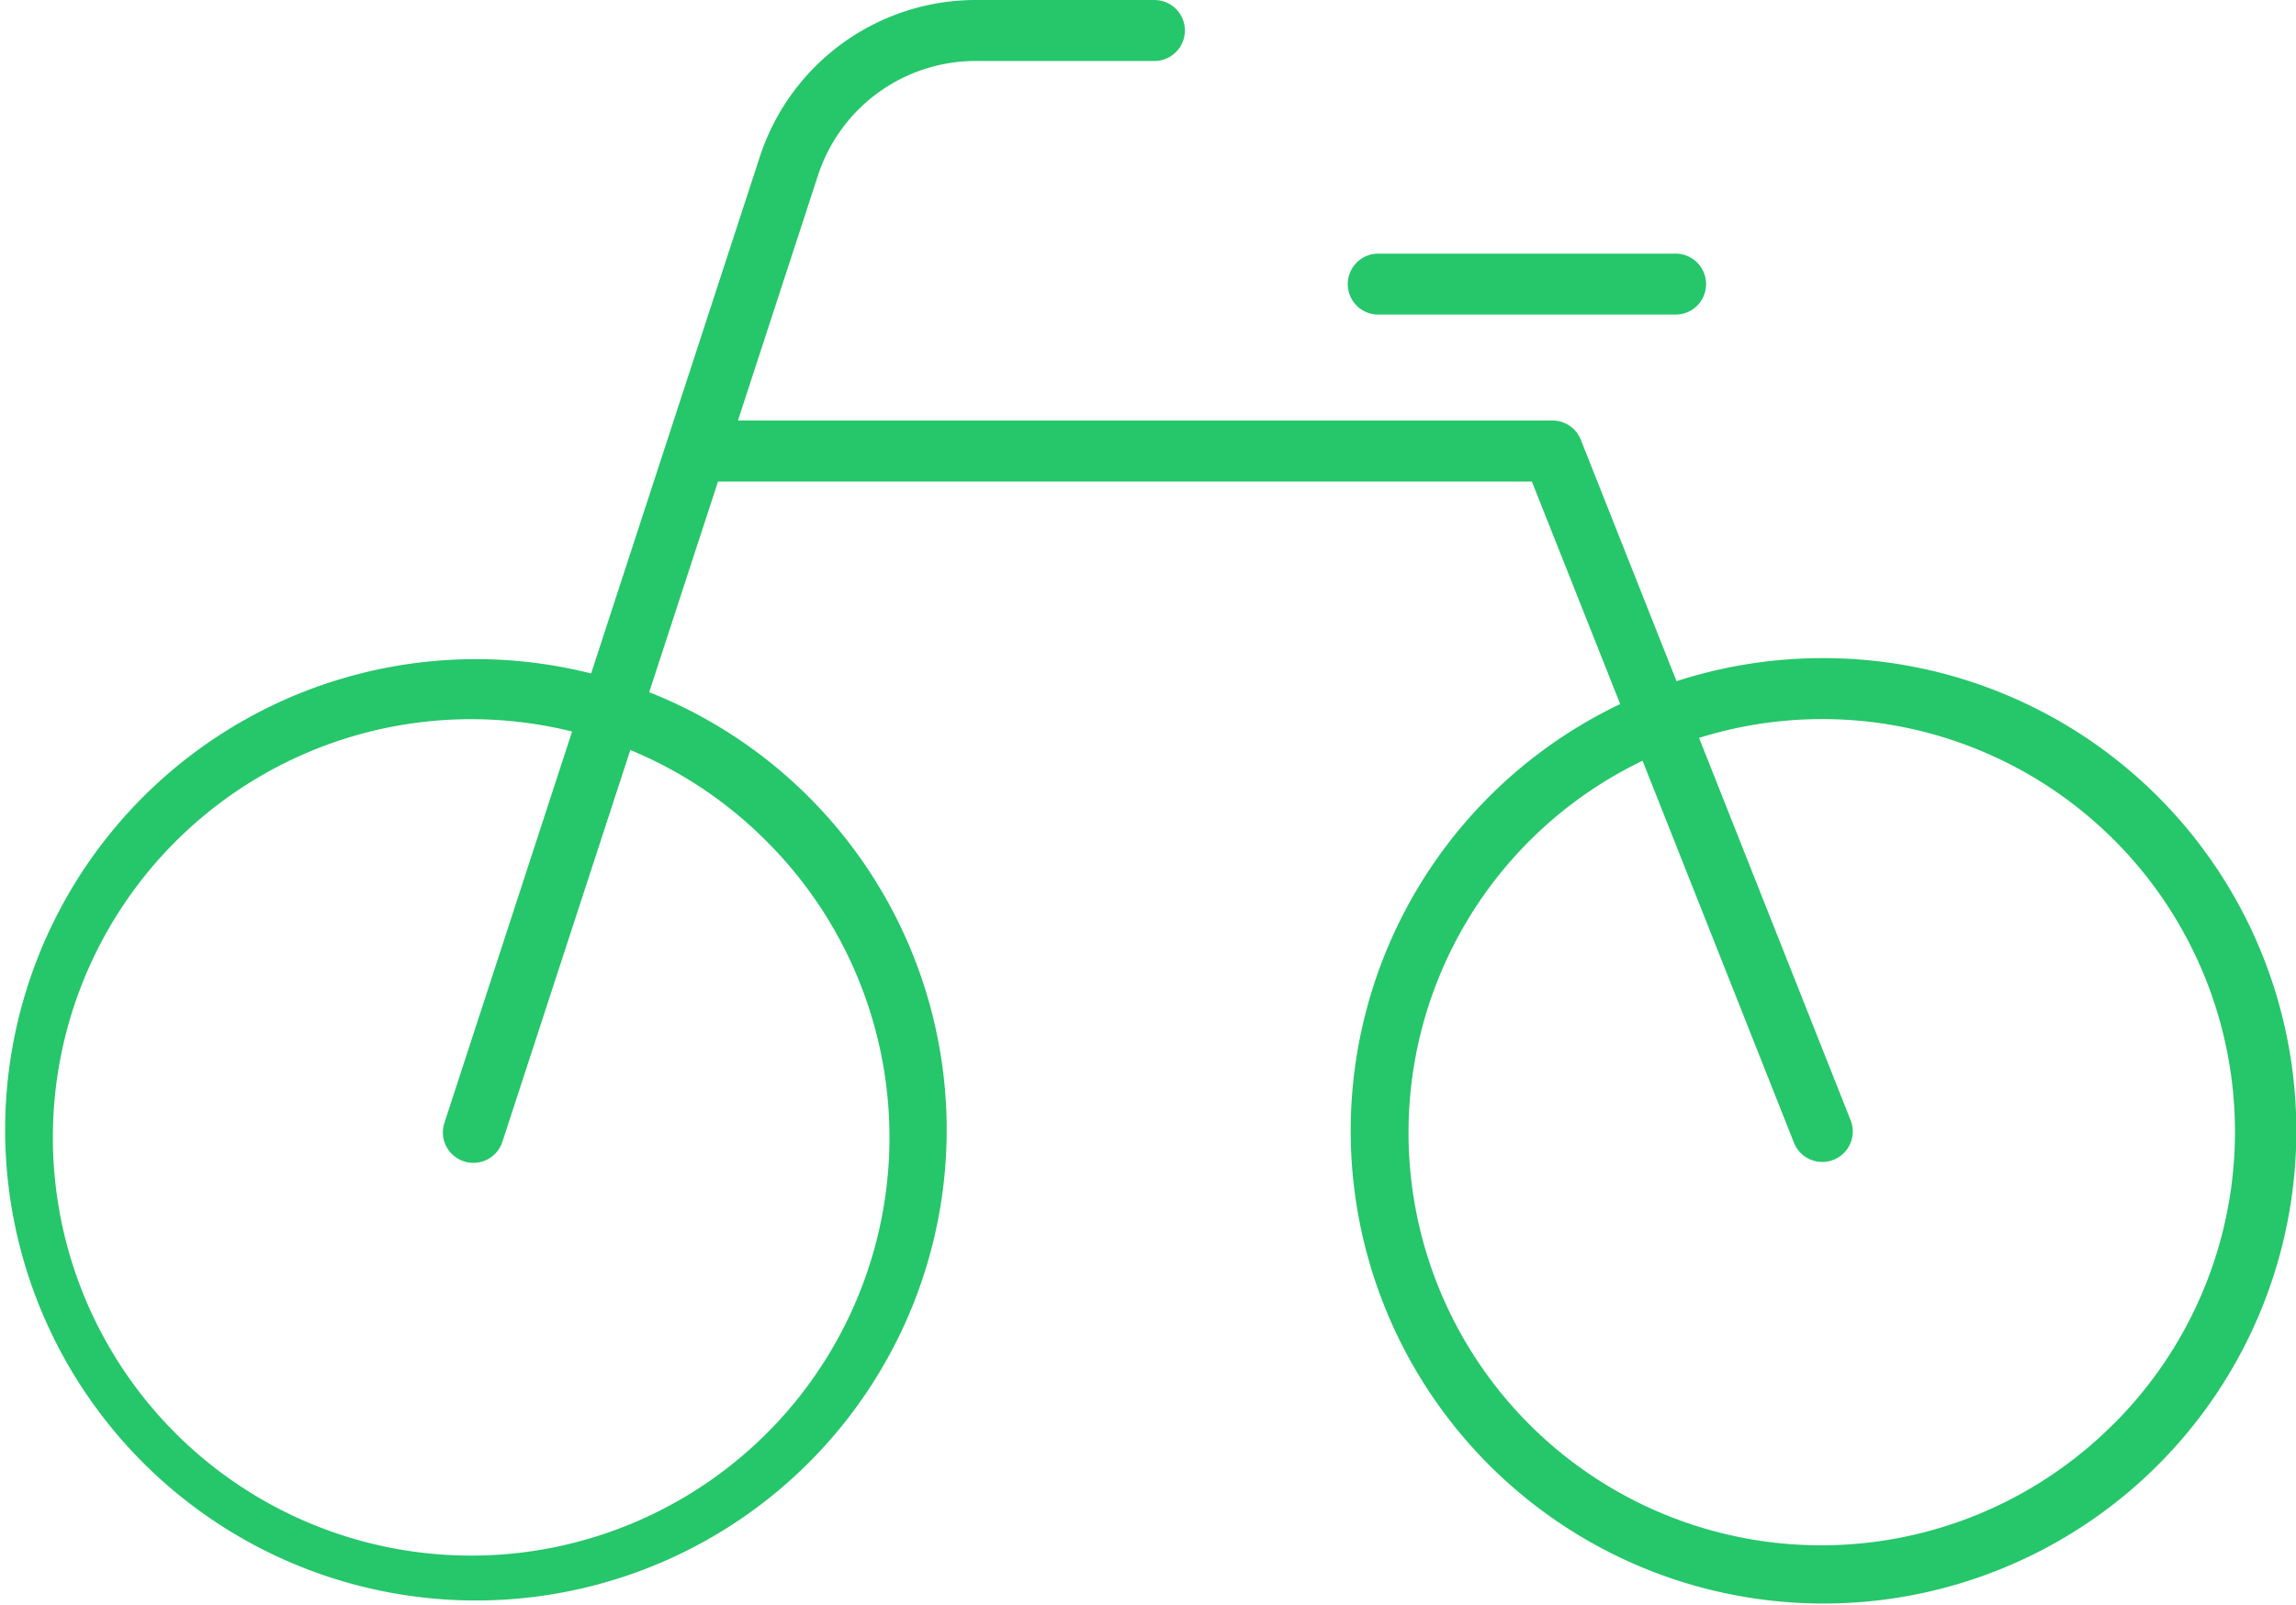 <svg xmlns="http://www.w3.org/2000/svg" xmlns:xlink="http://www.w3.org/1999/xlink" width="85.802" height="60" viewBox="0 0 85.802 60">
  <defs>
    <clipPath id="clip-path">
      <rect id="長方形_4175" data-name="長方形 4175" width="85.802" height="60" fill="#26c66a"/>
    </clipPath>
  </defs>
  <g id="グループ_2704" data-name="グループ 2704" transform="translate(0 0)">
    <g id="グループ_2703" data-name="グループ 2703" transform="translate(0 0)" clip-path="url(#clip-path)">
      <path id="パス_110891" data-name="パス 110891" d="M68.1,24.6a17.7,17.7,0,0,0-5.448.862l-3.576-9.023a1.139,1.139,0,0,0-1.059-.721H27.577l2.992-9.164a6.2,6.2,0,0,1,5.9-4.275H43.14A1.139,1.139,0,0,0,43.14,0H36.468A8.49,8.49,0,0,0,28.4,5.845l-6.31,19.328a17.593,17.593,0,1,0,2.17.7L26.832,18H57.247l3.3,8.317A17.669,17.669,0,1,0,68.1,24.6M28.6,31.4a15.632,15.632,0,1,1-7.221-4.056L16.615,41.948a1.14,1.14,0,1,0,2.167.707l4.773-14.62A15.5,15.5,0,0,1,28.6,31.4m50.4,21.81A15.423,15.423,0,1,1,61.383,28.436l5.661,14.286a1.139,1.139,0,0,0,2.117-.841l-5.667-14.3A15.425,15.425,0,0,1,79.009,53.205" transform="translate(0 0)" fill="#26c66a"/>
      <path id="パス_110892" data-name="パス 110892" d="M65.7,14.422H76.745a1.139,1.139,0,1,0,0-2.277H65.7a1.139,1.139,0,1,0,0,2.277" transform="translate(-14.161 -2.664)" fill="#26c66a"/>
    </g>
  </g>
</svg>
